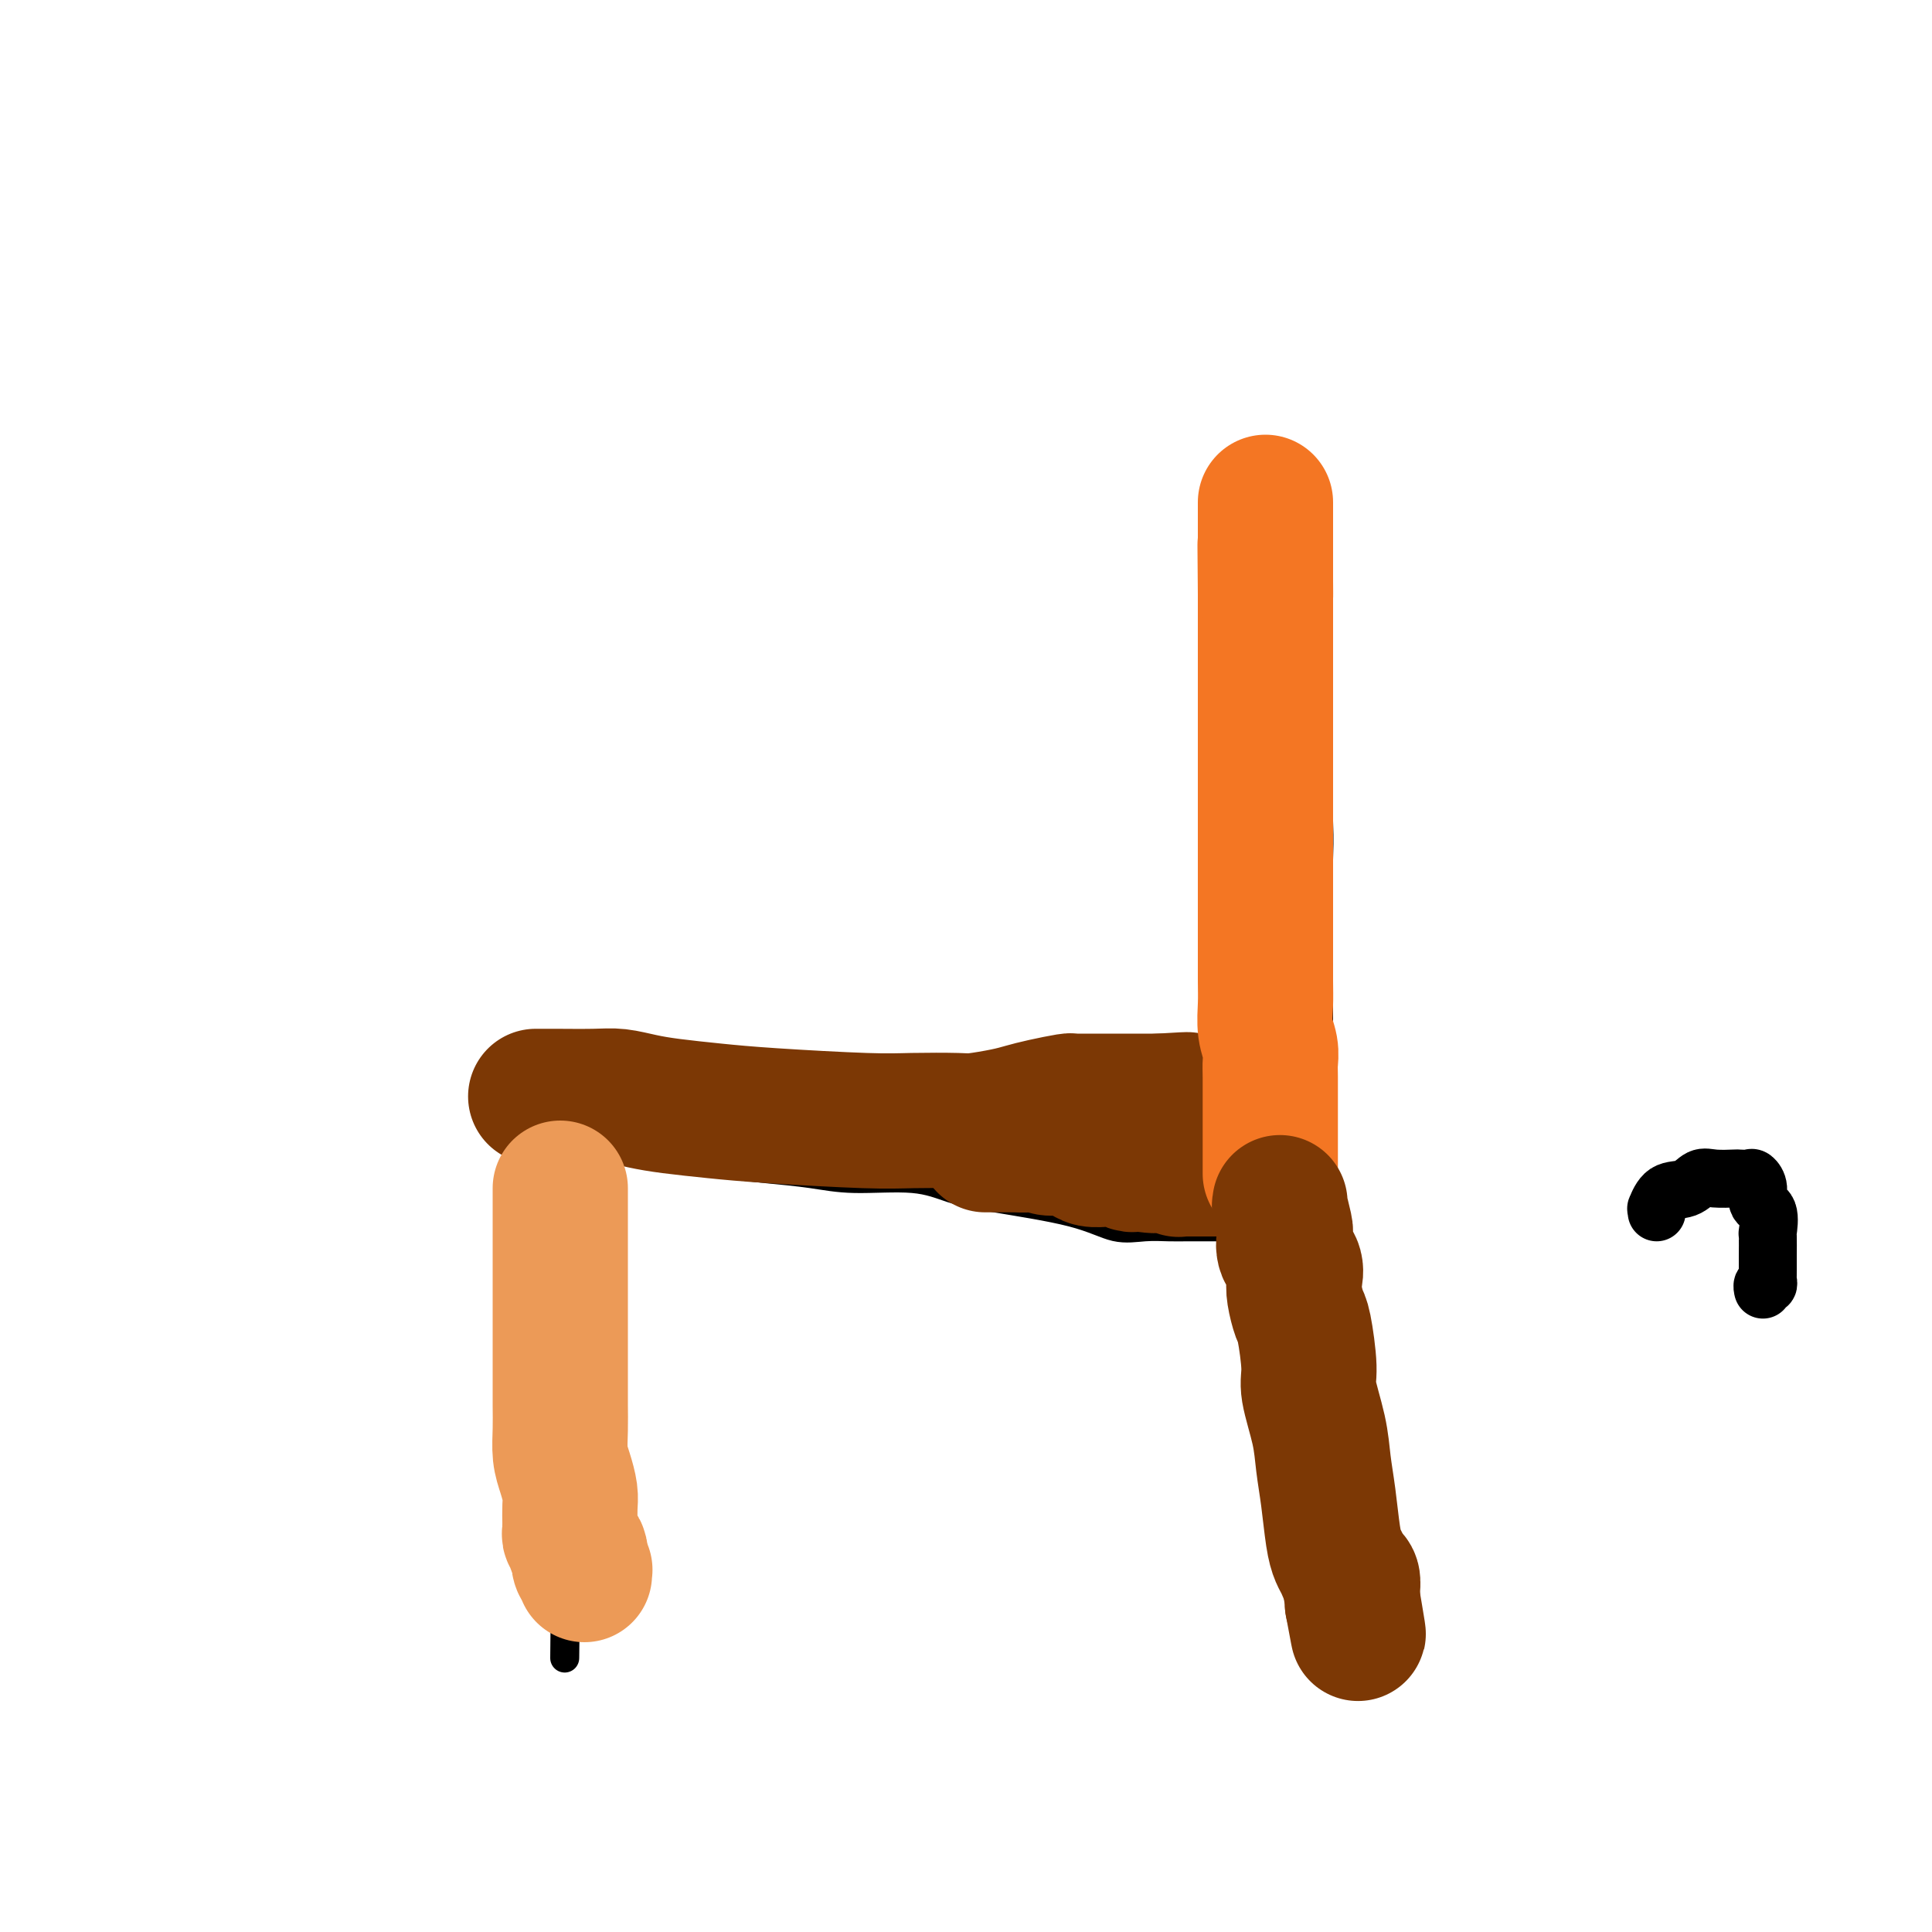 <svg viewBox='0 0 400 400' version='1.1' xmlns='http://www.w3.org/2000/svg' xmlns:xlink='http://www.w3.org/1999/xlink'><g fill='none' stroke='#000000' stroke-width='6' stroke-linecap='round' stroke-linejoin='round'><path d='M267,102c0.046,0.313 0.092,0.626 0,2c-0.092,1.374 -0.322,3.810 0,7c0.322,3.190 1.197,7.133 2,12c0.803,4.867 1.536,10.656 2,15c0.464,4.344 0.660,7.242 1,13c0.340,5.758 0.823,14.378 1,19c0.177,4.622 0.047,5.248 0,8c-0.047,2.752 -0.013,7.630 0,11c0.013,3.370 0.003,5.232 0,8c-0.003,2.768 -0.001,6.443 0,9c0.001,2.557 0.000,3.998 0,7c-0.000,3.002 -0.000,7.566 0,11c0.000,3.434 0.000,5.740 0,8c-0.000,2.260 -0.000,4.475 0,7c0.000,2.525 0.001,5.360 0,7c-0.001,1.640 -0.003,2.086 0,3c0.003,0.914 0.011,2.297 0,3c-0.011,0.703 -0.041,0.728 0,1c0.041,0.272 0.155,0.792 0,1c-0.155,0.208 -0.577,0.104 -1,0'/><path d='M272,254c-0.391,12.995 -0.867,3.482 -1,0c-0.133,-3.482 0.078,-0.933 0,0c-0.078,0.933 -0.445,0.250 -1,0c-0.555,-0.250 -1.299,-0.067 -2,0c-0.701,0.067 -1.361,0.018 -2,0c-0.639,-0.018 -1.258,-0.005 -2,0c-0.742,0.005 -1.607,0.001 -2,0c-0.393,-0.001 -0.315,-0.000 -1,0c-0.685,0.000 -2.133,0.000 -3,0c-0.867,-0.000 -1.154,0.000 -2,0c-0.846,-0.000 -2.251,-0.001 -3,0c-0.749,0.001 -0.841,0.003 -2,0c-1.159,-0.003 -3.384,-0.009 -5,0c-1.616,0.009 -2.622,0.035 -4,0c-1.378,-0.035 -3.129,-0.130 -5,0c-1.871,0.130 -3.862,0.486 -6,0c-2.138,-0.486 -4.421,-1.814 -9,-3c-4.579,-1.186 -11.452,-2.230 -16,-3c-4.548,-0.770 -6.770,-1.267 -9,-2c-2.230,-0.733 -4.469,-1.701 -8,-2c-3.531,-0.299 -8.356,0.072 -12,0c-3.644,-0.072 -6.108,-0.587 -9,-1c-2.892,-0.413 -6.213,-0.724 -9,-1c-2.787,-0.276 -5.039,-0.517 -9,-1c-3.961,-0.483 -9.632,-1.209 -13,-2c-3.368,-0.791 -4.432,-1.648 -6,-2c-1.568,-0.352 -3.638,-0.199 -5,0c-1.362,0.199 -2.014,0.445 -3,0c-0.986,-0.445 -2.304,-1.581 -3,-2c-0.696,-0.419 -0.770,-0.120 -1,0c-0.230,0.120 -0.615,0.060 -1,0'/><path d='M118,235c-11.833,-1.333 -5.917,-0.167 0,1'/><path d='M118,236c0.000,0.281 0.000,0.485 0,1c-0.000,0.515 -0.000,1.341 0,2c0.000,0.659 0.000,1.150 0,2c-0.000,0.850 -0.000,2.058 0,3c0.000,0.942 0.000,1.616 0,2c-0.000,0.384 -0.000,0.477 0,1c0.000,0.523 0.000,1.478 0,2c-0.000,0.522 -0.000,0.613 0,1c0.000,0.387 0.000,1.072 0,2c-0.000,0.928 -0.000,2.100 0,3c0.000,0.900 0.000,1.527 0,2c-0.000,0.473 -0.000,0.793 0,2c0.000,1.207 0.001,3.302 0,5c-0.001,1.698 -0.004,2.998 0,4c0.004,1.002 0.015,1.705 0,3c-0.015,1.295 -0.057,3.181 0,5c0.057,1.819 0.211,3.572 0,6c-0.211,2.428 -0.789,5.530 -1,8c-0.211,2.470 -0.057,4.307 0,6c0.057,1.693 0.015,3.241 0,5c-0.015,1.759 -0.004,3.727 0,5c0.004,1.273 0.001,1.850 0,3c-0.001,1.150 -0.000,2.873 0,4c0.000,1.127 0.000,1.657 0,3c-0.000,1.343 -0.000,3.499 0,5c0.000,1.501 0.000,2.346 0,3c-0.000,0.654 -0.000,1.117 0,2c0.000,0.883 0.000,2.185 0,3c-0.000,0.815 -0.000,1.142 0,2c0.000,0.858 0.000,2.245 0,3c-0.000,0.755 -0.000,0.877 0,1'/><path d='M117,335c-0.156,15.622 -0.044,5.178 0,1c0.044,-4.178 0.022,-2.089 0,0'/><path d='M267,254c-0.006,0.471 -0.012,0.942 0,1c0.012,0.058 0.041,-0.297 0,0c-0.041,0.297 -0.152,1.246 0,2c0.152,0.754 0.566,1.311 1,2c0.434,0.689 0.887,1.508 1,2c0.113,0.492 -0.113,0.657 0,1c0.113,0.343 0.566,0.865 1,1c0.434,0.135 0.849,-0.116 1,0c0.151,0.116 0.039,0.599 0,1c-0.039,0.401 -0.004,0.719 0,1c0.004,0.281 -0.025,0.524 0,1c0.025,0.476 0.102,1.186 0,2c-0.102,0.814 -0.382,1.731 0,3c0.382,1.269 1.426,2.889 2,4c0.574,1.111 0.679,1.714 1,3c0.321,1.286 0.860,3.255 1,5c0.140,1.745 -0.117,3.266 0,5c0.117,1.734 0.610,3.682 1,6c0.390,2.318 0.679,5.006 1,7c0.321,1.994 0.674,3.295 1,5c0.326,1.705 0.623,3.816 1,5c0.377,1.184 0.833,1.441 1,2c0.167,0.559 0.045,1.420 0,2c-0.045,0.580 -0.013,0.880 0,1c0.013,0.120 0.006,0.060 0,0'/><path d='M280,316c-0.000,0.079 -0.001,0.158 0,1c0.001,0.842 0.003,2.447 0,3c-0.003,0.553 -0.012,0.054 0,0c0.012,-0.054 0.045,0.337 0,1c-0.045,0.663 -0.167,1.598 0,2c0.167,0.402 0.623,0.271 1,1c0.377,0.729 0.676,2.317 1,4c0.324,1.683 0.675,3.462 1,5c0.325,1.538 0.626,2.836 1,4c0.374,1.164 0.822,2.193 1,3c0.178,0.807 0.086,1.393 0,2c-0.086,0.607 -0.167,1.235 0,2c0.167,0.765 0.584,1.668 1,2c0.416,0.332 0.833,0.095 1,0c0.167,-0.095 0.083,-0.047 0,0'/></g>
<g fill='none' stroke='#7C3805' stroke-width='28' stroke-linecap='round' stroke-linejoin='round'><path d='M111,227c-0.079,-0.000 -0.157,-0.001 0,0c0.157,0.001 0.550,0.003 1,0c0.450,-0.003 0.955,-0.012 3,0c2.045,0.012 5.628,0.045 8,0c2.372,-0.045 3.532,-0.167 5,0c1.468,0.167 3.245,0.623 5,1c1.755,0.377 3.490,0.675 6,1c2.510,0.325 5.796,0.675 9,1c3.204,0.325 6.325,0.624 12,1c5.675,0.376 13.904,0.830 19,1c5.096,0.170 7.059,0.057 10,0c2.941,-0.057 6.861,-0.056 9,0c2.139,0.056 2.496,0.169 4,0c1.504,-0.169 4.153,-0.620 6,-1c1.847,-0.380 2.890,-0.690 4,-1c1.110,-0.310 2.286,-0.619 4,-1c1.714,-0.381 3.964,-0.834 5,-1c1.036,-0.166 0.856,-0.044 1,0c0.144,0.044 0.612,0.012 1,0c0.388,-0.012 0.696,-0.003 1,0c0.304,0.003 0.605,0.001 1,0c0.395,-0.001 0.884,-0.000 1,0c0.116,0.000 -0.140,0.000 0,0c0.140,-0.000 0.676,-0.000 1,0c0.324,0.000 0.437,0.000 1,0c0.563,-0.000 1.576,-0.000 2,0c0.424,0.000 0.258,0.000 1,0c0.742,-0.000 2.392,-0.000 3,0c0.608,0.000 0.174,0.000 1,0c0.826,-0.000 2.913,-0.000 5,0'/><path d='M240,228c10.024,-0.619 4.584,-0.166 3,0c-1.584,0.166 0.689,0.044 2,0c1.311,-0.044 1.661,-0.012 2,0c0.339,0.012 0.669,0.002 1,0c0.331,-0.002 0.664,0.003 1,0c0.336,-0.003 0.677,-0.016 1,0c0.323,0.016 0.629,0.059 1,0c0.371,-0.059 0.807,-0.219 1,0c0.193,0.219 0.142,0.818 0,1c-0.142,0.182 -0.374,-0.053 -1,0c-0.626,0.053 -1.648,0.395 -3,1c-1.352,0.605 -3.036,1.474 -5,2c-1.964,0.526 -4.207,0.708 -6,1c-1.793,0.292 -3.137,0.694 -5,1c-1.863,0.306 -4.247,0.516 -6,1c-1.753,0.484 -2.877,1.242 -4,2'/><path d='M222,237c-5.549,1.392 -5.422,0.373 -6,0c-0.578,-0.373 -1.860,-0.100 -3,0c-1.140,0.100 -2.138,0.027 -3,0c-0.862,-0.027 -1.587,-0.007 -2,0c-0.413,0.007 -0.515,0.002 -1,0c-0.485,-0.002 -1.352,-0.000 -2,0c-0.648,0.000 -1.078,0.000 -1,0c0.078,-0.000 0.665,0.000 1,0c0.335,-0.000 0.420,-0.001 1,0c0.580,0.001 1.656,0.003 2,0c0.344,-0.003 -0.045,-0.012 1,0c1.045,0.012 3.525,0.046 5,0c1.475,-0.046 1.946,-0.170 3,0c1.054,0.170 2.692,0.634 4,1c1.308,0.366 2.286,0.633 3,1c0.714,0.367 1.165,0.834 2,1c0.835,0.166 2.056,0.030 3,0c0.944,-0.030 1.611,0.044 2,0c0.389,-0.044 0.499,-0.208 1,0c0.501,0.208 1.392,0.788 2,1c0.608,0.212 0.933,0.057 1,0c0.067,-0.057 -0.124,-0.016 0,0c0.124,0.016 0.562,0.008 1,0'/><path d='M236,241c5.128,0.619 1.948,0.166 1,0c-0.948,-0.166 0.338,-0.045 1,0c0.662,0.045 0.702,0.012 1,0c0.298,-0.012 0.853,-0.004 1,0c0.147,0.004 -0.114,0.005 0,0c0.114,-0.005 0.604,-0.015 1,0c0.396,0.015 0.697,0.057 1,0c0.303,-0.057 0.606,-0.211 1,0c0.394,0.211 0.879,0.789 1,1c0.121,0.211 -0.121,0.057 0,0c0.121,-0.057 0.606,-0.015 1,0c0.394,0.015 0.697,0.004 1,0c0.303,-0.004 0.606,-0.001 1,0c0.394,0.001 0.879,0.000 1,0c0.121,-0.000 -0.122,-0.000 0,0c0.122,0.000 0.607,0.000 1,0c0.393,-0.000 0.693,-0.000 1,0c0.307,0.000 0.621,0.000 1,0c0.379,-0.000 0.823,-0.000 1,0c0.177,0.000 0.089,0.000 0,0'/></g>
<g fill='none' stroke='#F47623' stroke-width='28' stroke-linecap='round' stroke-linejoin='round'><path d='M263,243c-0.000,-0.304 -0.000,-0.607 0,-1c0.000,-0.393 0.000,-0.874 0,-1c-0.000,-0.126 -0.000,0.105 0,0c0.000,-0.105 0.000,-0.546 0,-1c-0.000,-0.454 -0.000,-0.922 0,-2c0.000,-1.078 0.001,-2.766 0,-4c-0.001,-1.234 -0.004,-2.012 0,-4c0.004,-1.988 0.015,-5.185 0,-7c-0.015,-1.815 -0.057,-2.247 0,-3c0.057,-0.753 0.211,-1.826 0,-3c-0.211,-1.174 -0.789,-2.448 -1,-4c-0.211,-1.552 -0.057,-3.382 0,-5c0.057,-1.618 0.015,-3.026 0,-5c-0.015,-1.974 -0.004,-4.516 0,-8c0.004,-3.484 0.001,-7.912 0,-11c-0.001,-3.088 -0.000,-4.836 0,-7c0.000,-2.164 0.000,-4.742 0,-7c-0.000,-2.258 -0.000,-4.195 0,-6c0.000,-1.805 0.000,-3.479 0,-5c-0.000,-1.521 -0.000,-2.889 0,-5c0.000,-2.111 0.000,-4.964 0,-7c-0.000,-2.036 -0.000,-3.256 0,-5c0.000,-1.744 0.000,-4.011 0,-6c-0.000,-1.989 -0.000,-3.699 0,-5c0.000,-1.301 0.000,-2.194 0,-3c-0.000,-0.806 -0.000,-1.525 0,-2c0.000,-0.475 0.000,-0.705 0,-1c-0.000,-0.295 -0.000,-0.656 0,-1c0.000,-0.344 0.000,-0.672 0,-1'/><path d='M262,123c-0.155,-18.998 -0.041,-6.491 0,-2c0.041,4.491 0.011,0.968 0,-1c-0.011,-1.968 -0.003,-2.380 0,-3c0.003,-0.620 0.001,-1.448 0,-2c-0.001,-0.552 -0.000,-0.828 0,-1c0.000,-0.172 0.000,-0.238 0,-1c-0.000,-0.762 -0.000,-2.218 0,-3c0.000,-0.782 0.000,-0.889 0,-1c-0.000,-0.111 -0.000,-0.226 0,-1c0.000,-0.774 0.000,-2.208 0,-3c-0.000,-0.792 -0.000,-0.940 0,-1c0.000,-0.060 0.000,-0.030 0,0'/></g>
<g fill='none' stroke='#7C3805' stroke-width='28' stroke-linecap='round' stroke-linejoin='round'><path d='M265,249c0.029,0.533 0.058,1.066 0,1c-0.058,-0.066 -0.204,-0.731 0,0c0.204,0.731 0.759,2.856 1,4c0.241,1.144 0.169,1.305 0,2c-0.169,0.695 -0.434,1.923 0,3c0.434,1.077 1.569,2.002 2,3c0.431,0.998 0.158,2.070 0,3c-0.158,0.930 -0.202,1.718 0,3c0.202,1.282 0.649,3.058 1,4c0.351,0.942 0.605,1.051 1,3c0.395,1.949 0.932,5.739 1,8c0.068,2.261 -0.333,2.993 0,5c0.333,2.007 1.399,5.290 2,8c0.601,2.710 0.739,4.847 1,7c0.261,2.153 0.647,4.321 1,7c0.353,2.679 0.673,5.868 1,8c0.327,2.132 0.662,3.206 1,4c0.338,0.794 0.679,1.308 1,2c0.321,0.692 0.622,1.561 1,2c0.378,0.439 0.833,0.446 1,1c0.167,0.554 0.045,1.654 0,2c-0.045,0.346 -0.012,-0.062 0,0c0.012,0.062 0.003,0.594 0,1c-0.003,0.406 -0.001,0.688 0,1c0.001,0.312 0.000,0.656 0,1'/><path d='M280,332c2.333,12.689 0.667,2.911 0,-1c-0.667,-3.911 -0.333,-1.956 0,0'/></g>
<g fill='none' stroke='#EC9A57' stroke-width='28' stroke-linecap='round' stroke-linejoin='round'><path d='M116,246c0.000,0.236 0.000,0.471 0,1c-0.000,0.529 -0.000,1.351 0,2c0.000,0.649 0.000,1.124 0,2c-0.000,0.876 -0.000,2.151 0,4c0.000,1.849 0.000,4.272 0,7c-0.000,2.728 -0.001,5.762 0,10c0.001,4.238 0.003,9.679 0,13c-0.003,3.321 -0.011,4.521 0,6c0.011,1.479 0.041,3.238 0,5c-0.041,1.762 -0.155,3.526 0,5c0.155,1.474 0.577,2.658 1,4c0.423,1.342 0.845,2.842 1,4c0.155,1.158 0.042,1.973 0,3c-0.042,1.027 -0.012,2.264 0,3c0.012,0.736 0.007,0.970 0,1c-0.007,0.030 -0.016,-0.146 0,0c0.016,0.146 0.056,0.613 0,1c-0.056,0.387 -0.207,0.695 0,1c0.207,0.305 0.774,0.607 1,1c0.226,0.393 0.112,0.879 0,1c-0.112,0.121 -0.223,-0.121 0,0c0.223,0.121 0.778,0.606 1,1c0.222,0.394 0.111,0.697 0,1'/><path d='M120,322c0.635,3.432 0.223,1.512 0,1c-0.223,-0.512 -0.256,0.385 0,1c0.256,0.615 0.801,0.948 1,1c0.199,0.052 0.054,-0.178 0,0c-0.054,0.178 -0.015,0.765 0,1c0.015,0.235 0.008,0.117 0,0'/></g>
<g fill='none' stroke='#000000' stroke-width='12' stroke-linecap='round' stroke-linejoin='round'><path d='M343,251c0.034,-0.510 0.067,-1.020 0,-1c-0.067,0.020 -0.235,0.569 0,0c0.235,-0.569 0.872,-2.258 2,-3c1.128,-0.742 2.745,-0.539 4,-1c1.255,-0.461 2.147,-1.587 3,-2c0.853,-0.413 1.667,-0.112 3,0c1.333,0.112 3.185,0.035 4,0c0.815,-0.035 0.595,-0.027 1,0c0.405,0.027 1.437,0.074 2,0c0.563,-0.074 0.659,-0.267 1,0c0.341,0.267 0.929,0.996 1,2c0.071,1.004 -0.373,2.282 0,3c0.373,0.718 1.564,0.875 2,2c0.436,1.125 0.117,3.219 0,4c-0.117,0.781 -0.031,0.251 0,1c0.031,0.749 0.008,2.778 0,4c-0.008,1.222 -0.001,1.638 0,2c0.001,0.362 -0.003,0.670 0,1c0.003,0.330 0.015,0.680 0,1c-0.015,0.320 -0.057,0.608 0,1c0.057,0.392 0.211,0.889 0,1c-0.211,0.111 -0.788,-0.162 -1,0c-0.212,0.162 -0.061,0.761 0,1c0.061,0.239 0.030,0.120 0,0'/></g>
</svg>